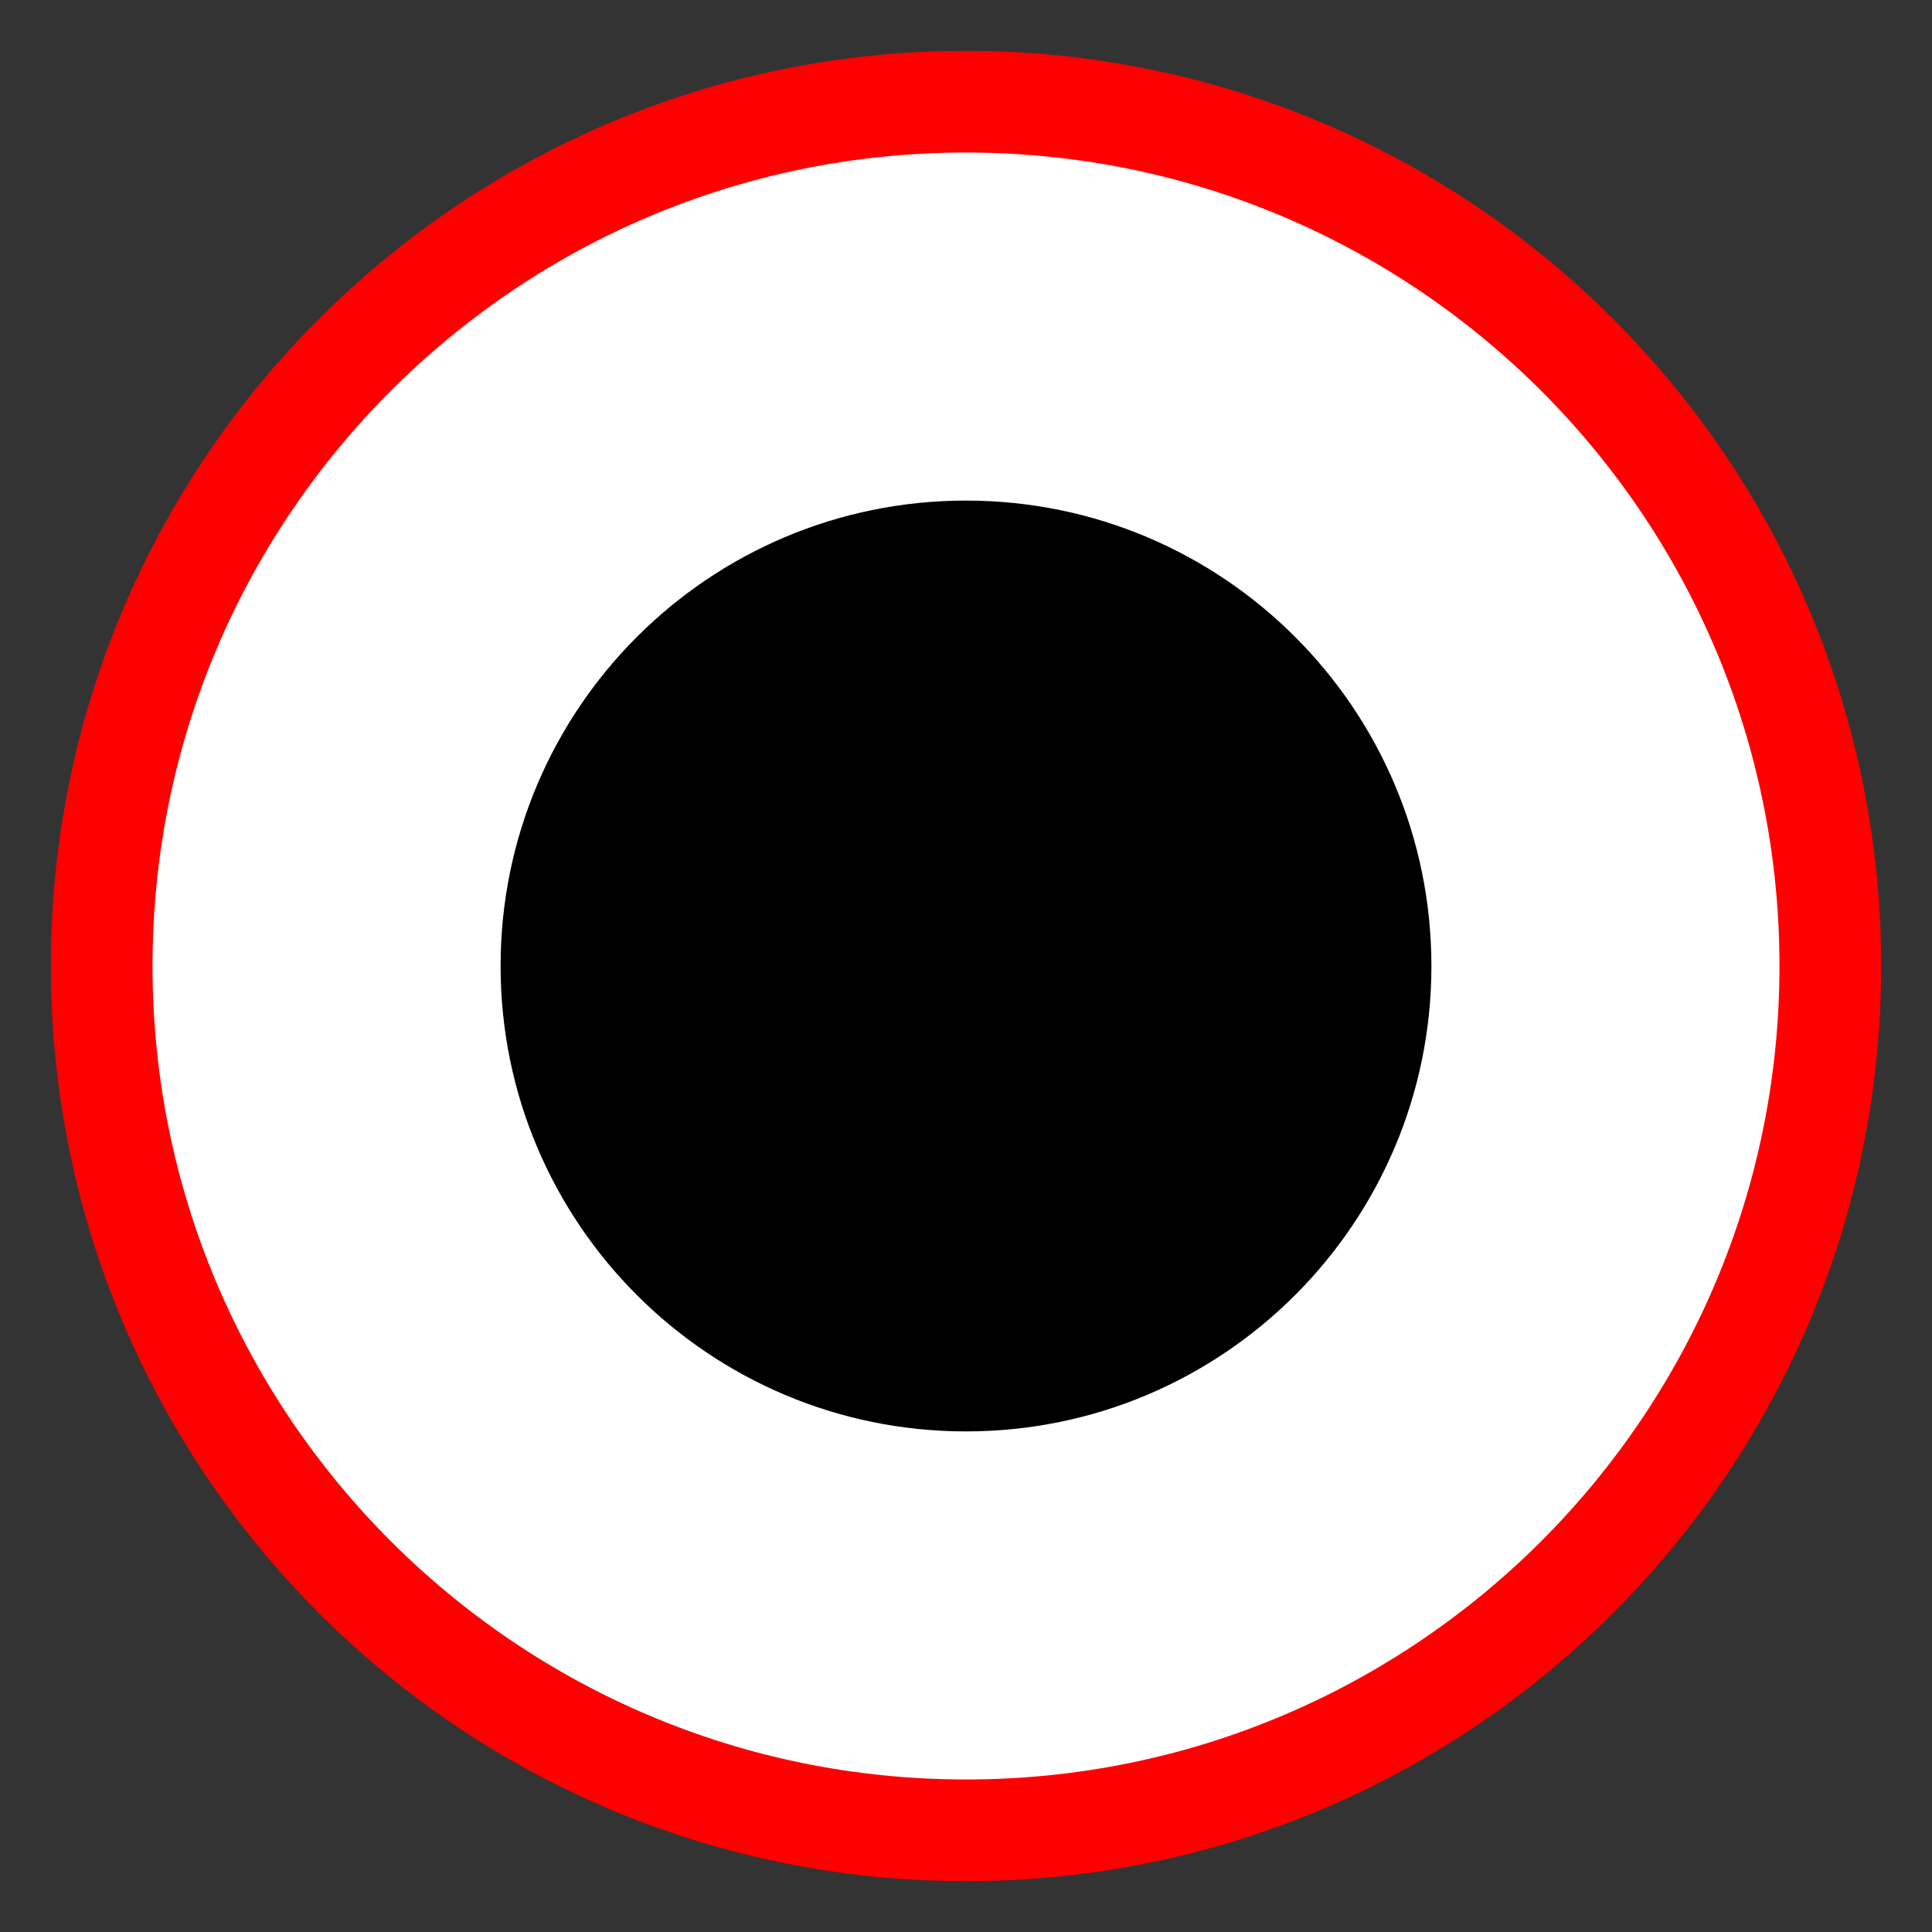 <svg width="19" height="19" viewBox="0 0 19 19" fill="none" xmlns="http://www.w3.org/2000/svg">
<rect x="0" y="0" width="19" height="19" fill="#333333" stroke="none"/>
<path d="M9.5 18C14.194 18 18 14.194 18 9.5C18 4.806 14.194 1 9.5 1C4.806 1 1 4.806 1 9.5C1 14.194 4.806 18 9.5 18Z" fill="white" stroke="#FF0000"/>
<path d="M9.5 14.077C12.028 14.077 14.077 12.028 14.077 9.5C14.077 6.972 12.028 4.923 9.5 4.923C6.972 4.923 4.923 6.972 4.923 9.5C4.923 12.028 6.972 14.077 9.5 14.077Z" fill="black"/>
</svg>

